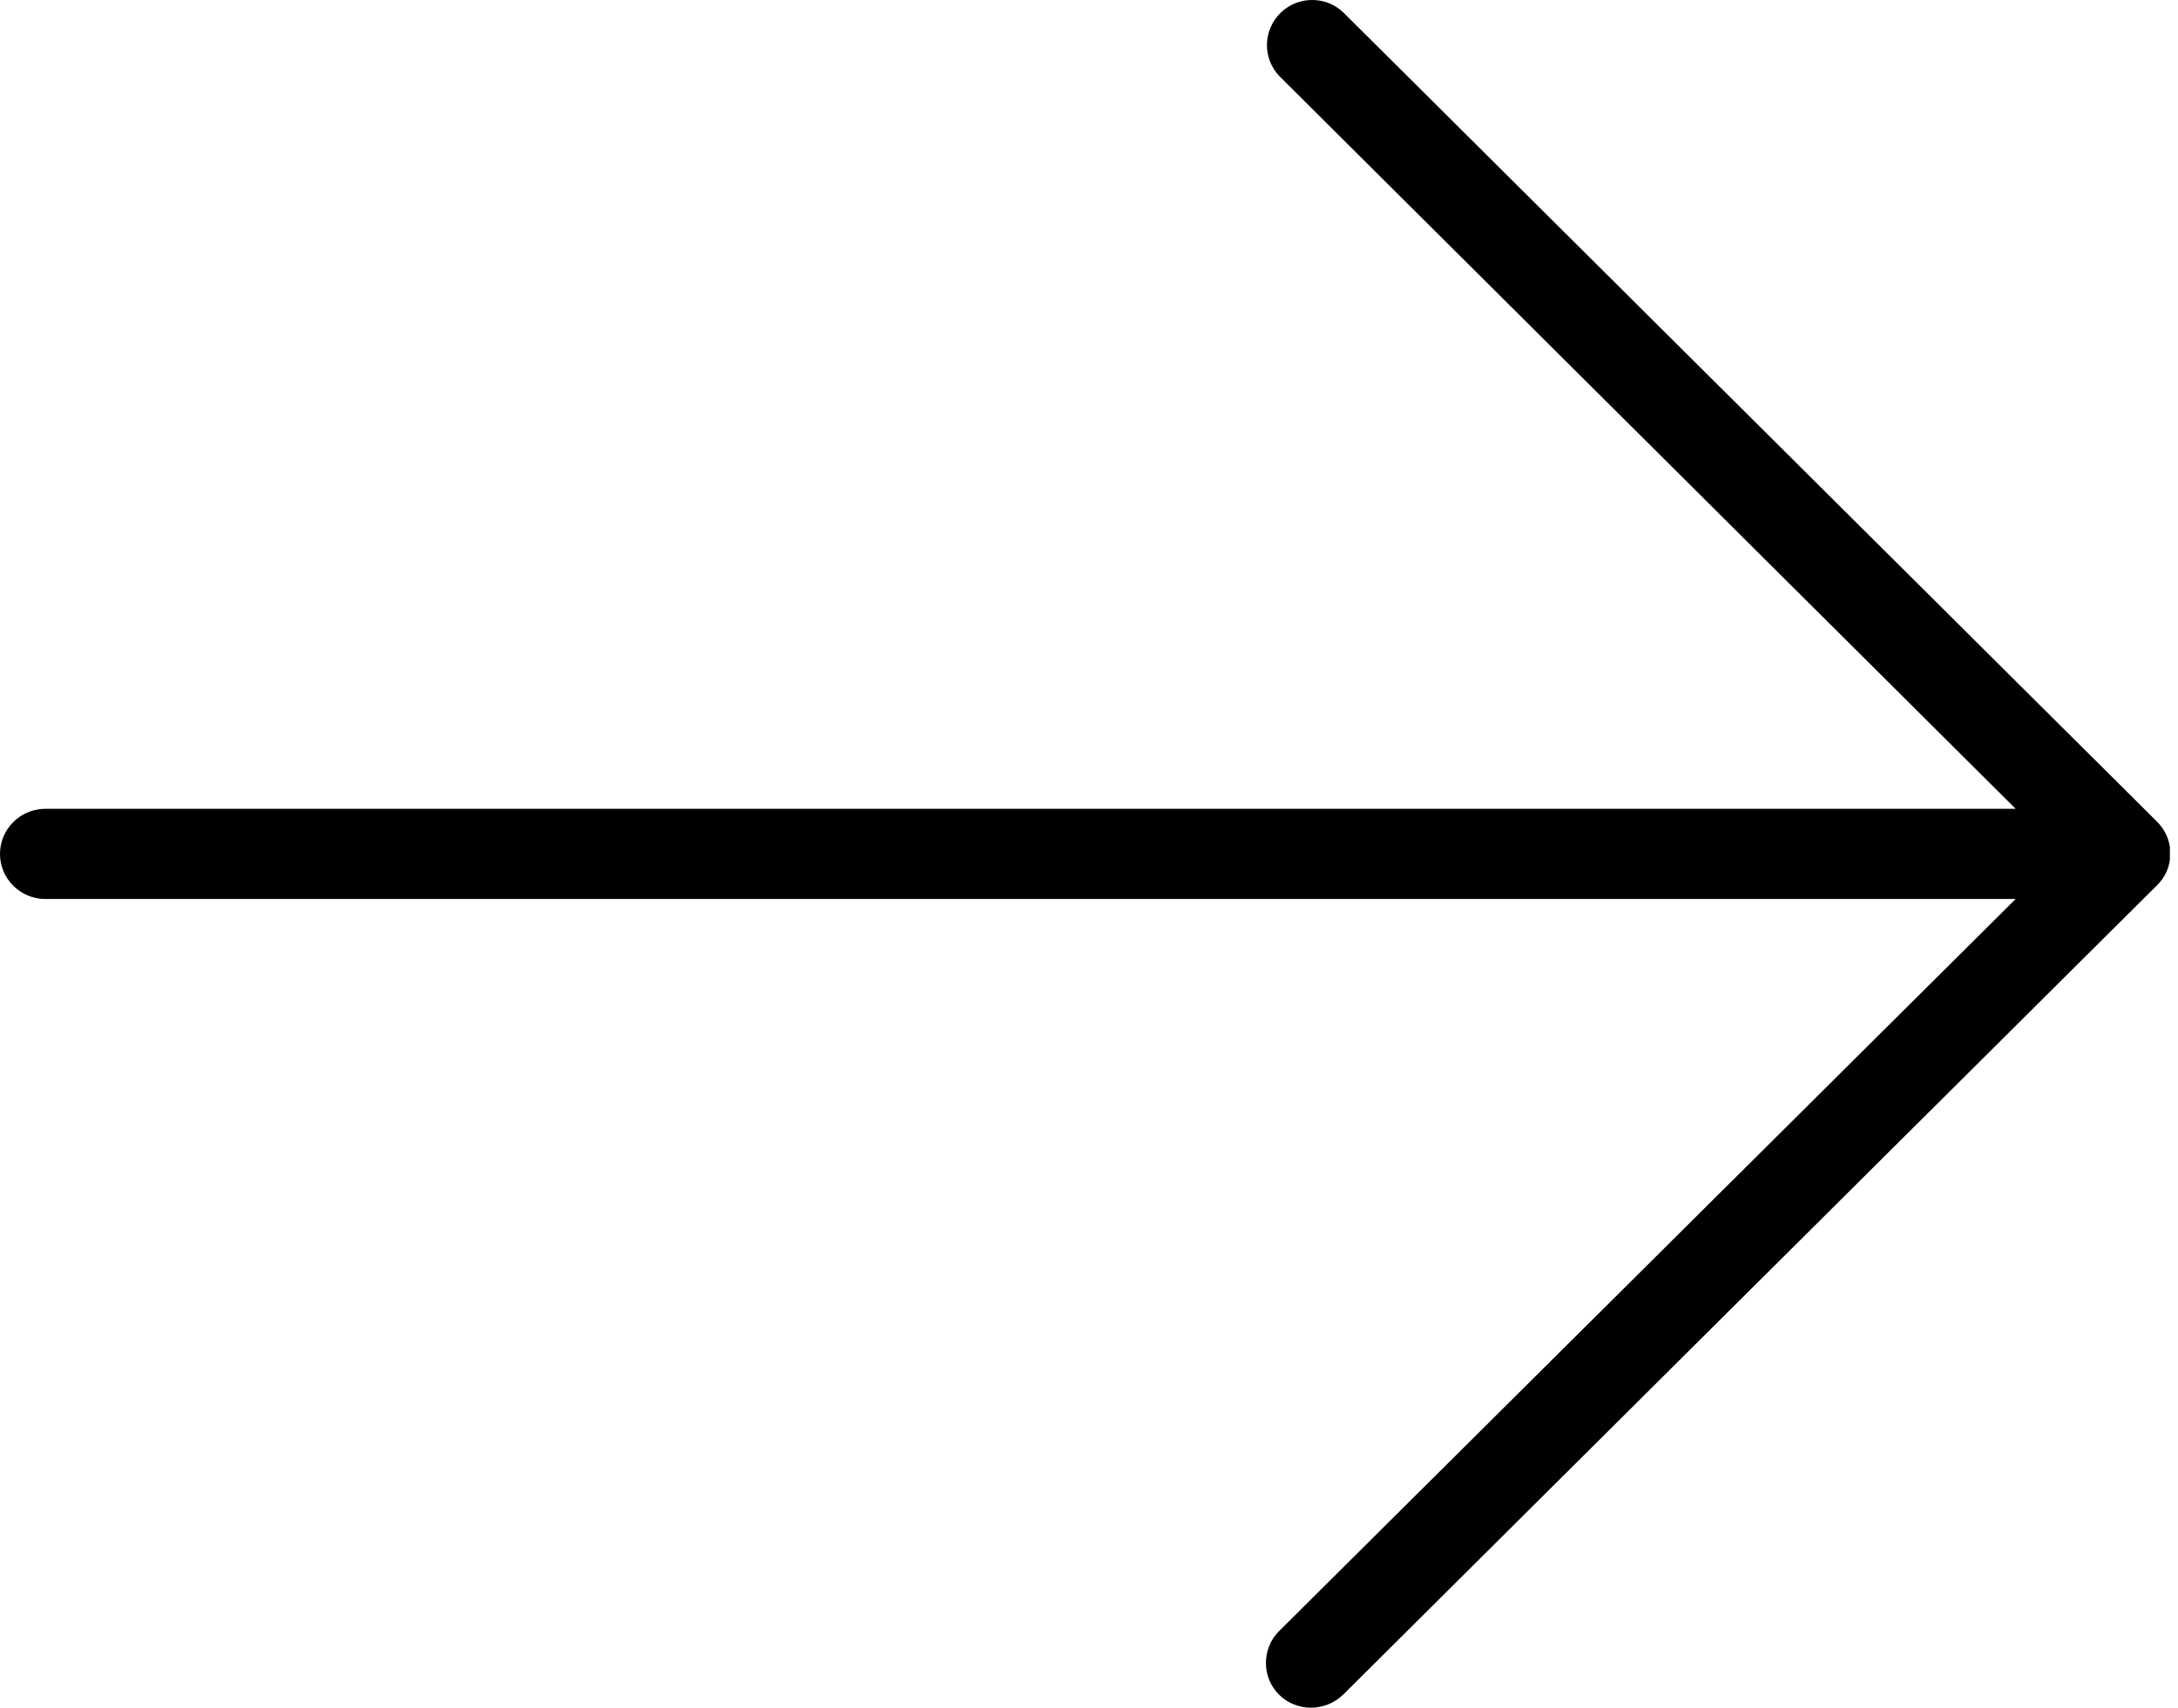<svg fill="none" height="40" viewBox="0 0 51 40" width="51" xmlns="http://www.w3.org/2000/svg"
     xmlns:xlink="http://www.w3.org/1999/xlink">
    <clipPath id="a">
        <path d="m0 0h50.811v40h-50.811z" transform="matrix(-1 0 0 -1 50.81 40)"/>
    </clipPath>
    <g clip-path="url(#a)">
        <path d="m31.449 39.694 19.054-18.954c.199-.188.318-.454.318-.75 0-.306-.129-.573-.337-.77l-19.024-18.924c-.407-.395-1.062-.395-1.469 0-.417.405-.437 1.066-.03 1.491l17.238 17.157h-46.137c-.586 0-1.062.474-1.062 1.056-0.0.583.476 1.056 1.062 1.056h46.137l-17.248 17.147c-.199.197-.308.464-.308.75 0 .276.109.543.308.74.407.405 1.082.405 1.498 0z"
              fill="#000"/>
    </g>
</svg>